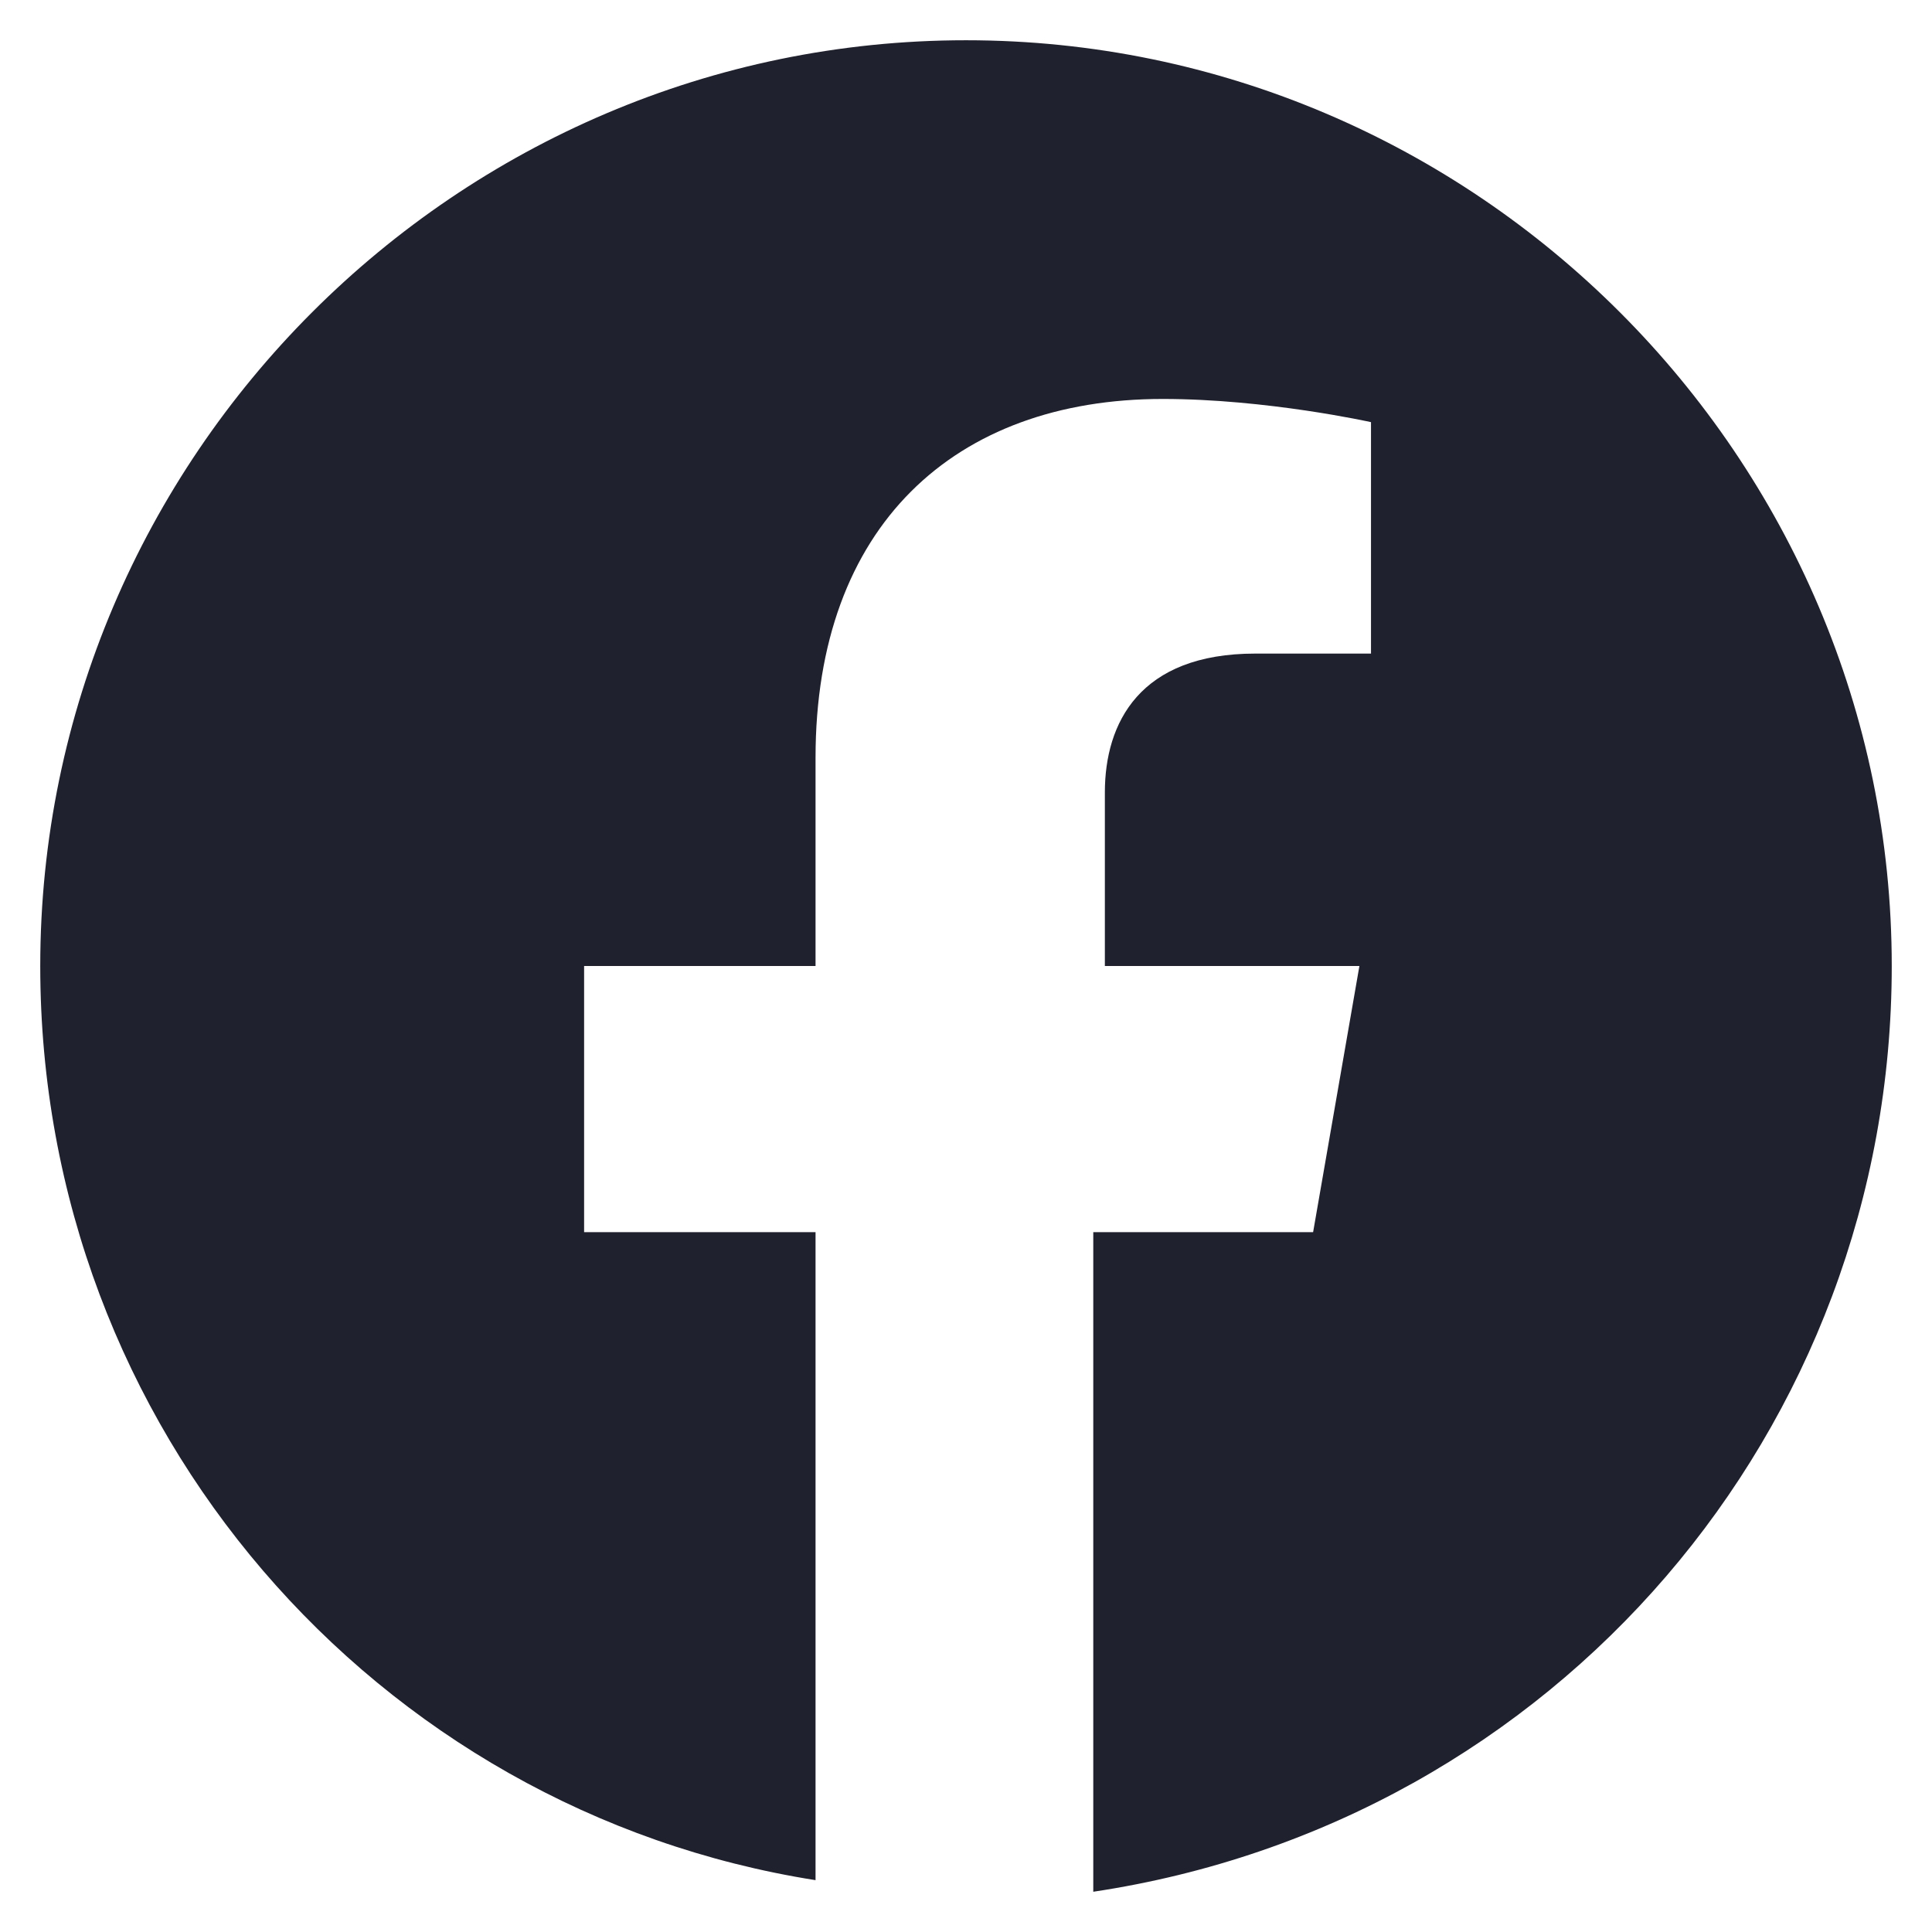 <svg width="24" height="24" viewBox="0 0 24 24" fill="none" xmlns="http://www.w3.org/2000/svg">
<path d="M23.5 12C23.5 5.675 18.325 0.5 12 0.5C5.675 0.5 0.5 5.675 0.5 12C0.5 17.75 4.669 22.494 10.131 23.356V15.306H7.256V12H10.131V9.412C10.131 6.537 11.856 4.956 14.444 4.956C15.738 4.956 17.031 5.244 17.031 5.244V8.119H15.594C14.156 8.119 13.725 8.981 13.725 9.844V12H16.887L16.312 15.306H13.581V23.5C19.331 22.637 23.5 17.75 23.5 12Z" fill="#1F222E"/>
</svg>
